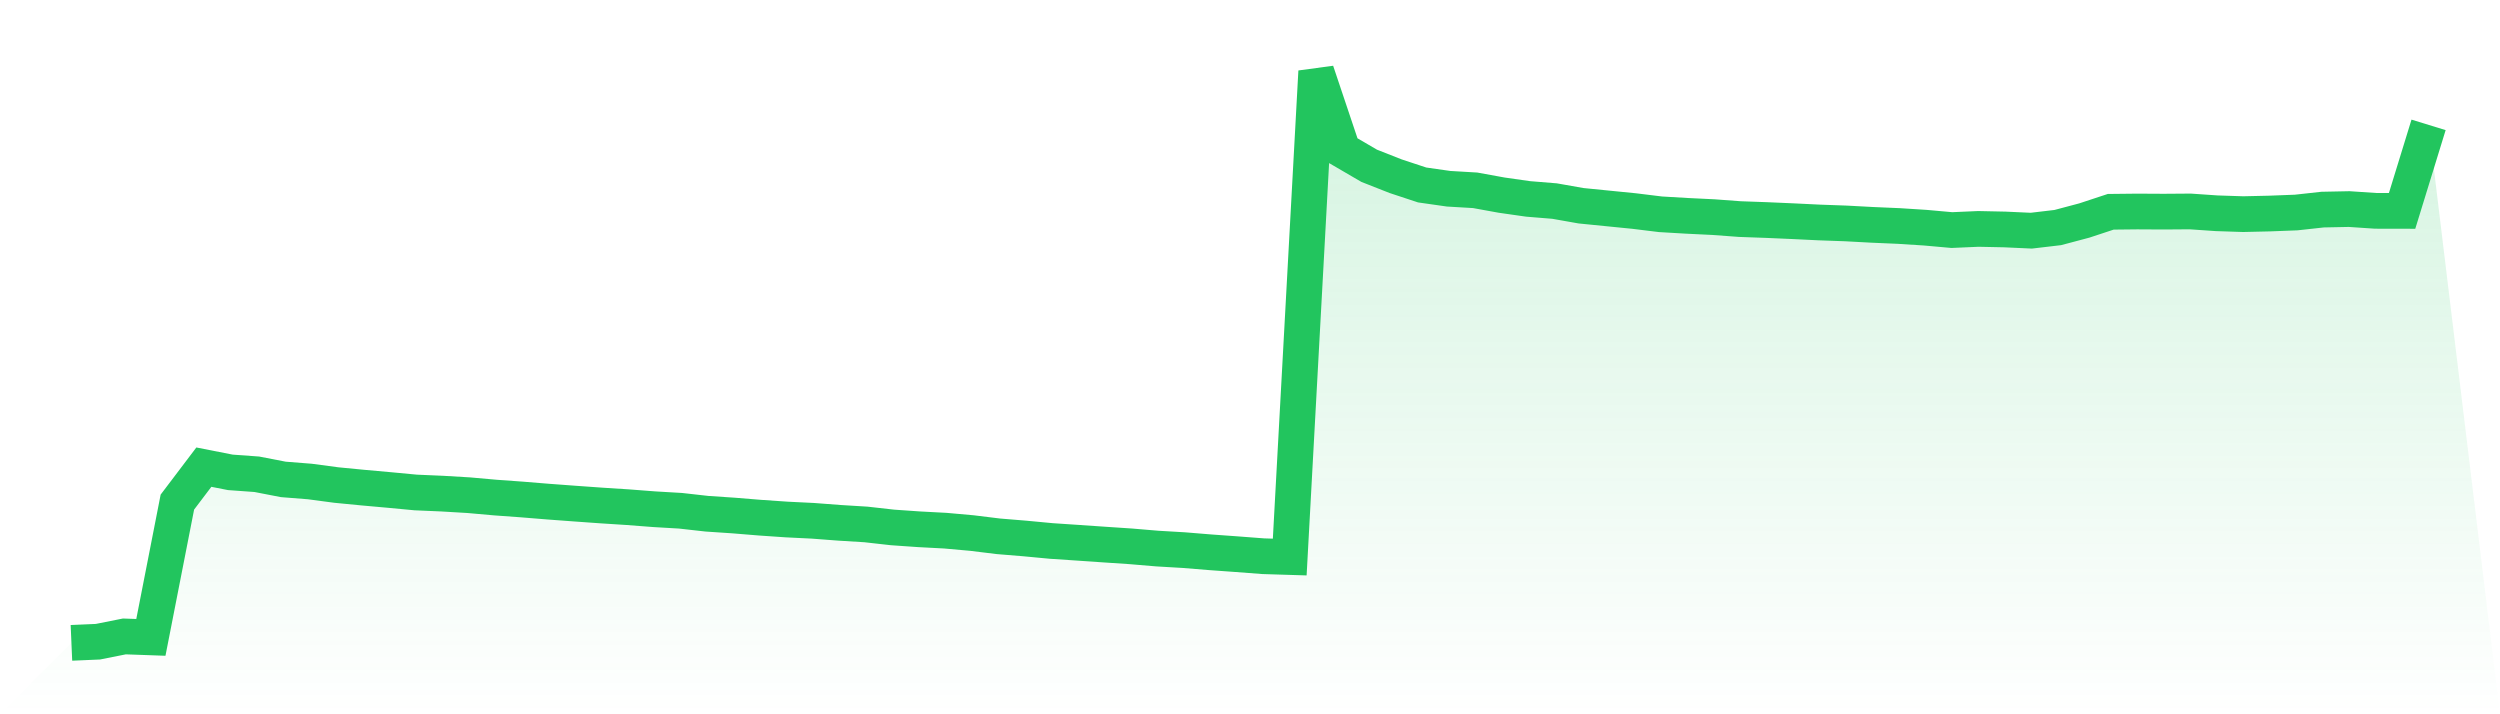 <svg viewBox="0 0 140 40" xmlns="http://www.w3.org/2000/svg">
<defs>
<linearGradient id="gradient" x1="0" x2="0" y1="0" y2="1">
<stop offset="0%" stop-color="#22c55e" stop-opacity="0.2"/>
<stop offset="100%" stop-color="#22c55e" stop-opacity="0"/>
</linearGradient>
</defs>
<path d="M4,36 L4,36 L5.483,35.936 L6.966,35.64 L8.449,35.693 L9.933,28.118 L11.416,26.16 L12.899,26.452 L14.382,26.559 L15.865,26.847 L17.348,26.964 L18.831,27.162 L20.315,27.306 L21.798,27.439 L23.281,27.579 L24.764,27.643 L26.247,27.731 L27.73,27.863 L29.213,27.97 L30.697,28.091 L32.18,28.201 L33.663,28.307 L35.146,28.402 L36.629,28.516 L38.112,28.603 L39.596,28.77 L41.079,28.869 L42.562,28.99 L44.045,29.092 L45.528,29.165 L47.011,29.278 L48.494,29.369 L49.978,29.536 L51.461,29.639 L52.944,29.718 L54.427,29.851 L55.91,30.033 L57.393,30.155 L58.876,30.295 L60.36,30.394 L61.843,30.496 L63.326,30.595 L64.809,30.72 L66.292,30.807 L67.775,30.928 L69.258,31.035 L70.742,31.148 L72.225,31.194 L73.708,4 L75.191,8.419 L76.674,9.284 L78.157,9.868 L79.64,10.358 L81.124,10.57 L82.607,10.657 L84.09,10.927 L85.573,11.139 L87.056,11.26 L88.539,11.522 L90.022,11.67 L91.506,11.818 L92.989,12 L94.472,12.087 L95.955,12.159 L97.438,12.269 L98.921,12.322 L100.404,12.387 L101.888,12.459 L103.371,12.512 L104.854,12.592 L106.337,12.656 L107.82,12.751 L109.303,12.884 L110.787,12.819 L112.27,12.85 L113.753,12.918 L115.236,12.743 L116.719,12.349 L118.202,11.86 L119.685,11.844 L121.169,11.852 L122.652,11.841 L124.135,11.943 L125.618,11.992 L127.101,11.958 L128.584,11.901 L130.067,11.738 L131.551,11.708 L133.034,11.807 L134.517,11.81 L136,6.993 L140,40 L0,40 z" fill="url(#gradient)"/>
<path d="M4,36 L4,36 L5.483,35.936 L6.966,35.64 L8.449,35.693 L9.933,28.118 L11.416,26.16 L12.899,26.452 L14.382,26.559 L15.865,26.847 L17.348,26.964 L18.831,27.162 L20.315,27.306 L21.798,27.439 L23.281,27.579 L24.764,27.643 L26.247,27.731 L27.73,27.863 L29.213,27.97 L30.697,28.091 L32.18,28.201 L33.663,28.307 L35.146,28.402 L36.629,28.516 L38.112,28.603 L39.596,28.77 L41.079,28.869 L42.562,28.99 L44.045,29.092 L45.528,29.165 L47.011,29.278 L48.494,29.369 L49.978,29.536 L51.461,29.639 L52.944,29.718 L54.427,29.851 L55.91,30.033 L57.393,30.155 L58.876,30.295 L60.36,30.394 L61.843,30.496 L63.326,30.595 L64.809,30.72 L66.292,30.807 L67.775,30.928 L69.258,31.035 L70.742,31.148 L72.225,31.194 L73.708,4 L75.191,8.419 L76.674,9.284 L78.157,9.868 L79.64,10.358 L81.124,10.57 L82.607,10.657 L84.09,10.927 L85.573,11.139 L87.056,11.26 L88.539,11.522 L90.022,11.67 L91.506,11.818 L92.989,12 L94.472,12.087 L95.955,12.159 L97.438,12.269 L98.921,12.322 L100.404,12.387 L101.888,12.459 L103.371,12.512 L104.854,12.592 L106.337,12.656 L107.82,12.751 L109.303,12.884 L110.787,12.819 L112.27,12.85 L113.753,12.918 L115.236,12.743 L116.719,12.349 L118.202,11.86 L119.685,11.844 L121.169,11.852 L122.652,11.841 L124.135,11.943 L125.618,11.992 L127.101,11.958 L128.584,11.901 L130.067,11.738 L131.551,11.708 L133.034,11.807 L134.517,11.81 L136,6.993" fill="none" stroke="#22c55e" stroke-width="2"/>
</svg>